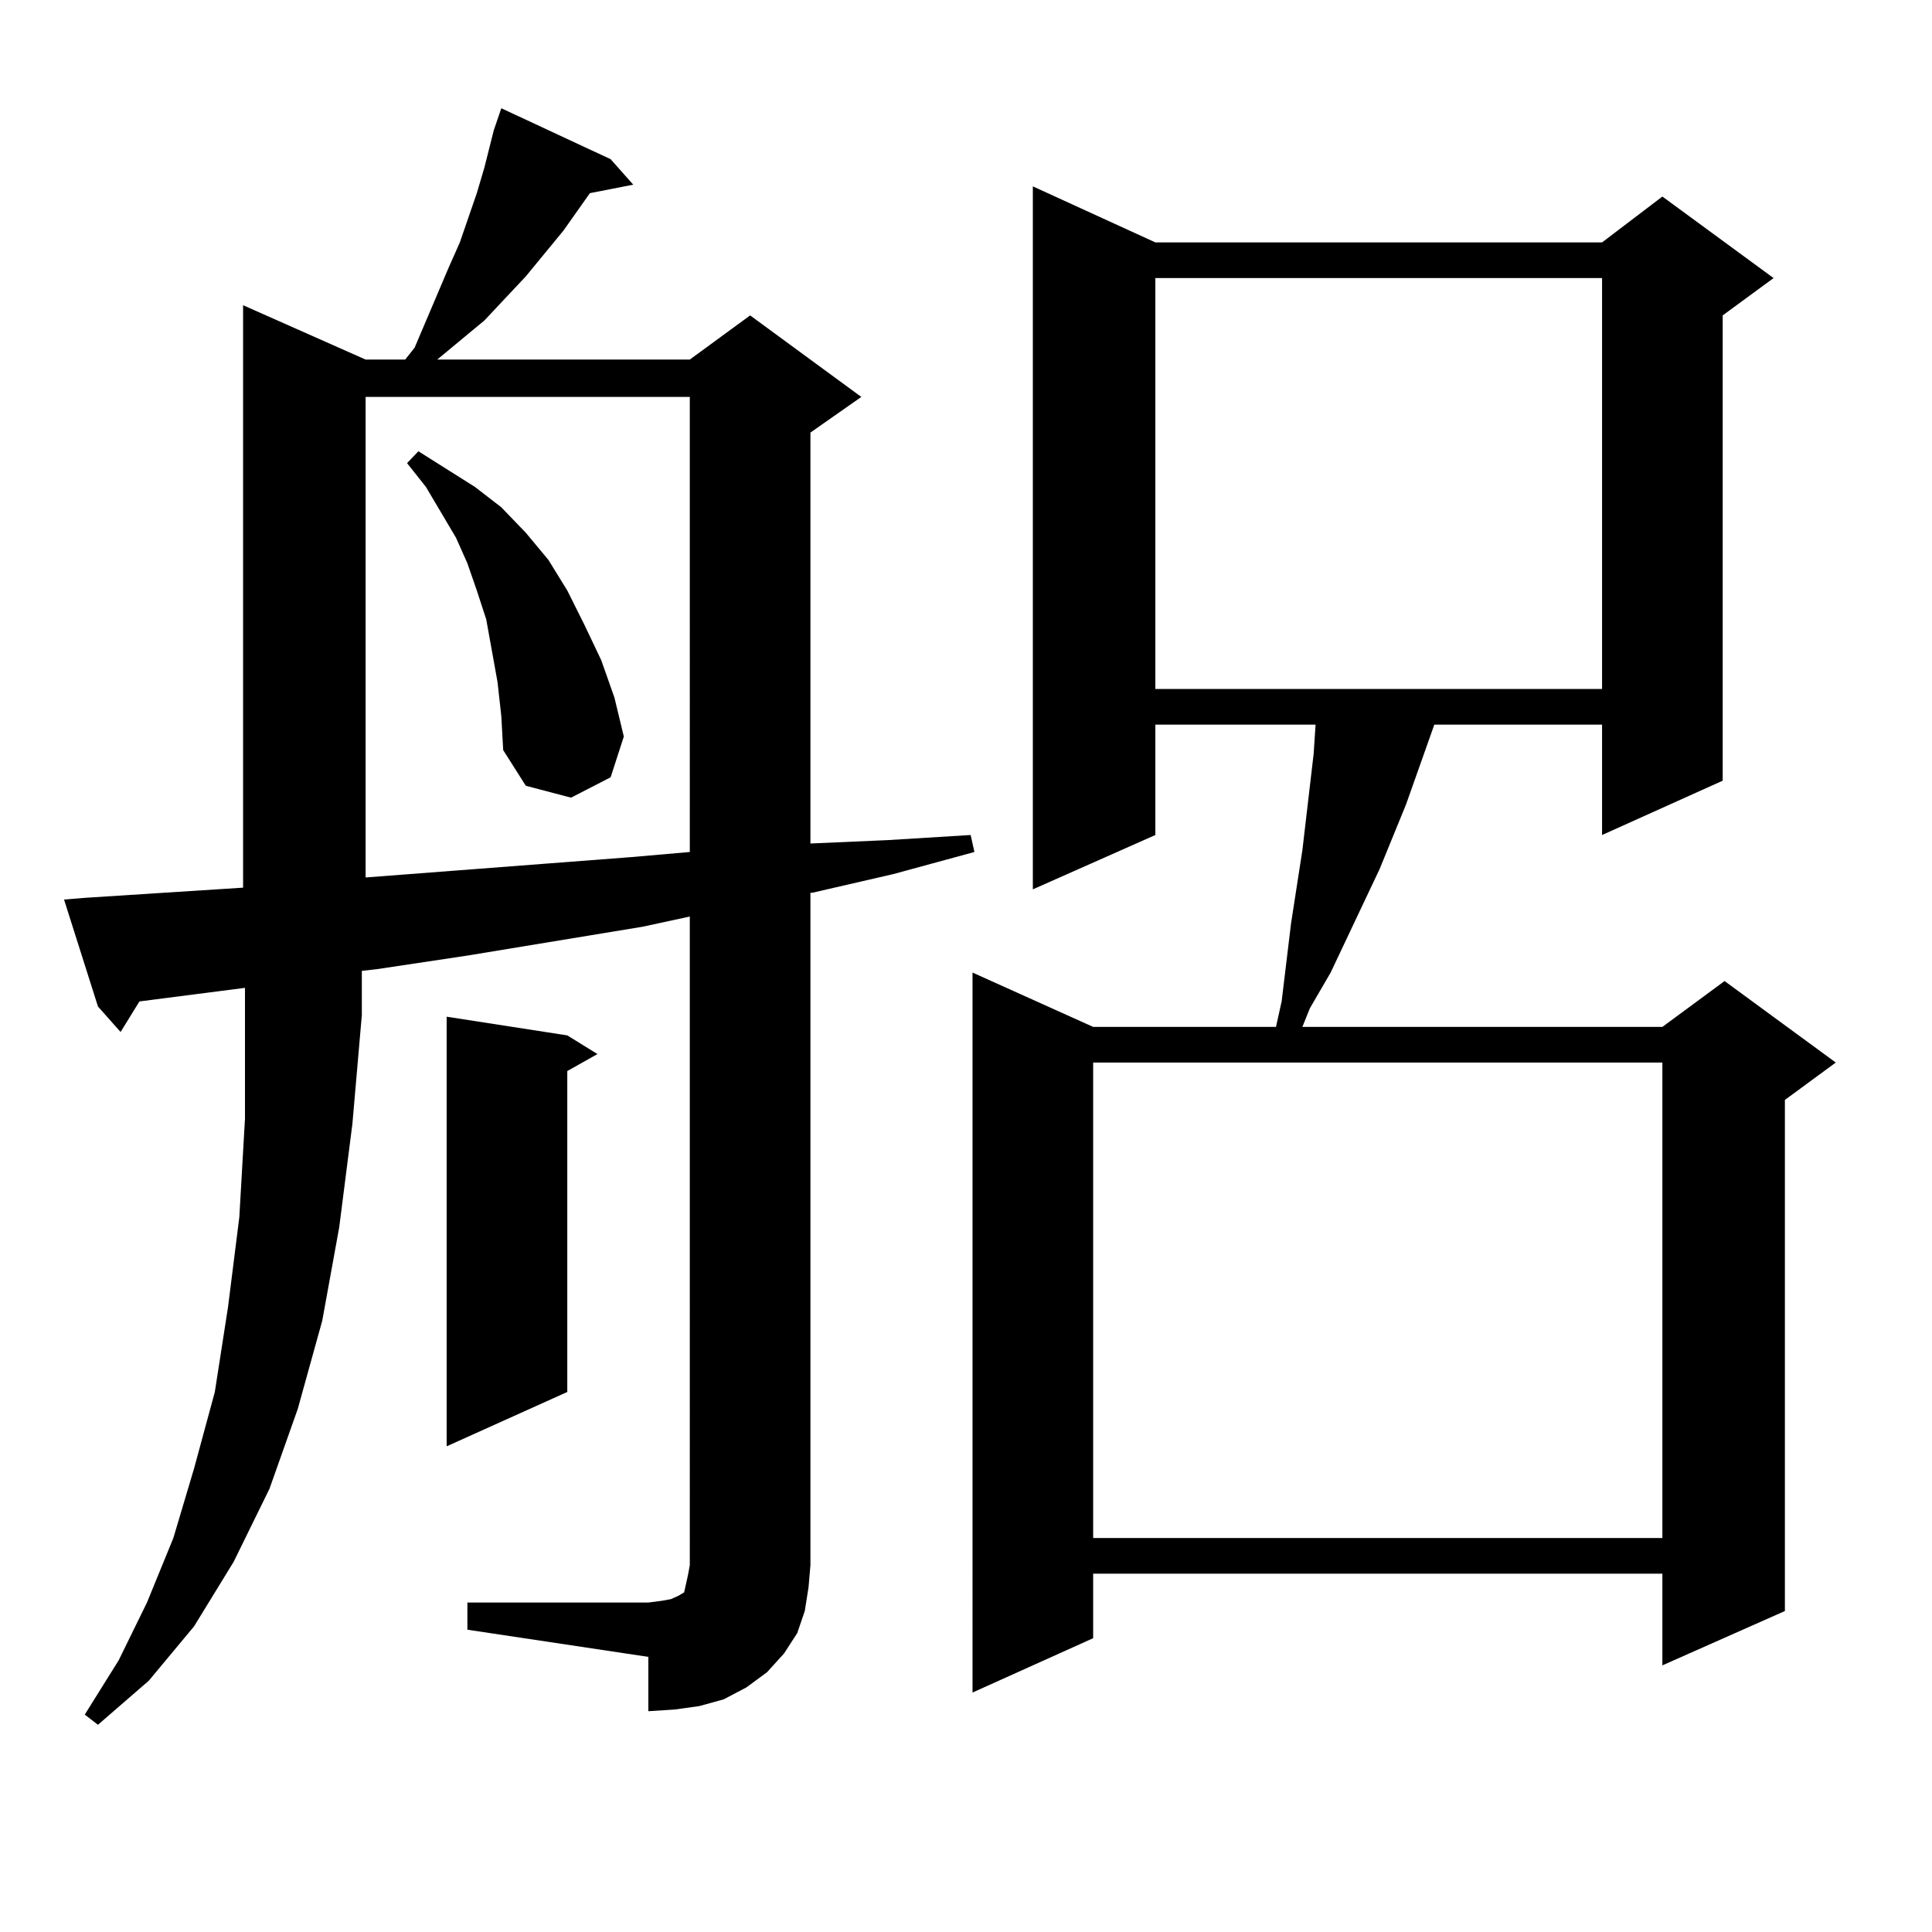 <?xml version="1.0" encoding="utf-8"?>
<!-- Generator: Adobe Illustrator 16.0.0, SVG Export Plug-In . SVG Version: 6.00 Build 0)  -->
<!DOCTYPE svg PUBLIC "-//W3C//DTD SVG 1.1//EN" "http://www.w3.org/Graphics/SVG/1.1/DTD/svg11.dtd">
<svg version="1.1" id="图层_1" xmlns="http://www.w3.org/2000/svg" xmlns:xlink="http://www.w3.org/1999/xlink" x="0px" y="0px"
	 width="1000px" height="1000px" viewBox="0 0 1000 1000" enable-background="new 0 0 1000 1000" xml:space="preserve">
<path d="M241.921,829.469h93.656l6.829-0.879l4.878-0.879l3.902-1.758l2.927-1.758l0.976-4.395l0.976-4.395l0.976-5.273V474.391
	l-24.39,5.273l-90.729,14.941l-46.828,7.031l-7.805,0.879v22.852l-4.878,56.25l-6.829,53.613l-8.78,48.34l-12.683,45.703
	l-14.634,41.309l-18.536,37.793l-20.487,33.398l-23.414,28.125L50.707,892.75l-6.829-5.273l17.561-28.125l14.634-29.883
	L89.73,796.07l10.731-36.035l10.731-39.551l6.829-43.945l5.854-46.582l2.927-50.977v-55.371v-12.305l-54.633,7.031l-9.756,15.82
	l-11.707-13.184l-17.561-55.371l10.731-0.879l81.949-5.273V157.984l63.413,28.125h20.487l4.878-6.152l17.561-41.309l5.853-13.184
	l8.78-25.488l3.902-13.184l4.878-19.336l3.902-11.426l56.584,26.367l11.707,13.184l-22.438,4.395l-13.658,19.336l-19.512,23.73
	l-21.463,22.852l-24.389,20.215H357.04l31.219-22.852l57.56,42.188l-26.341,18.457v212.695l39.999-1.758l42.926-2.637l1.951,8.789
	l-41.95,11.426l-41.95,9.668h-0.976v348.047l-0.976,11.426l-1.951,12.305l-3.902,11.426l-6.829,10.547l-8.78,9.668l-10.731,7.91
	l-11.707,6.152l-12.683,3.516l-12.683,1.758l-13.658,0.879v-28.125l-93.656-14.063V829.469z M189.24,205.445v248.73l45.853-3.516
	l45.852-3.516l45.853-3.516l30.243-2.637V205.445H189.24z M257.53,353.102l-5.854-32.52l-4.878-14.941l-4.878-14.063l-5.854-13.184
	l-15.609-26.367l-9.756-12.305l5.854-6.152l29.267,18.457l13.658,10.547l12.683,13.184l11.707,14.063l9.756,15.82l8.78,17.578
	l8.78,18.457l6.829,19.336l4.878,20.215l-6.829,21.094l-20.487,10.547l-23.414-6.152l-11.707-18.457l-0.976-17.578L257.53,353.102z
	 M293.627,535.914l15.609,9.668l-15.609,8.789v166.113l-62.437,28.125V526.246L293.627,535.914z M598.01,125.465h231.214
	l31.219-23.73l57.56,42.188l-26.341,19.336v240.82l-62.438,28.125v-57.129h-86.827l-14.634,41.309l-13.658,33.398l-25.365,53.613
	l-10.731,18.457l-3.902,9.668h186.337l32.194-23.73l57.56,42.188l-26.341,19.336v264.551l-63.413,28.125v-47.461H565.815v33.398
	l-62.438,28.125V503.395l62.438,28.125h94.632l2.927-13.184l4.878-40.43l5.854-37.793l5.854-50.098l0.976-14.941H598.01v57.129
	l-63.413,28.125V96.461L598.01,125.465z M565.815,549.977V796.07h294.627V549.977H565.815z M598.01,143.922v212.695h231.214V143.922
	H598.01z"/>
</svg>
